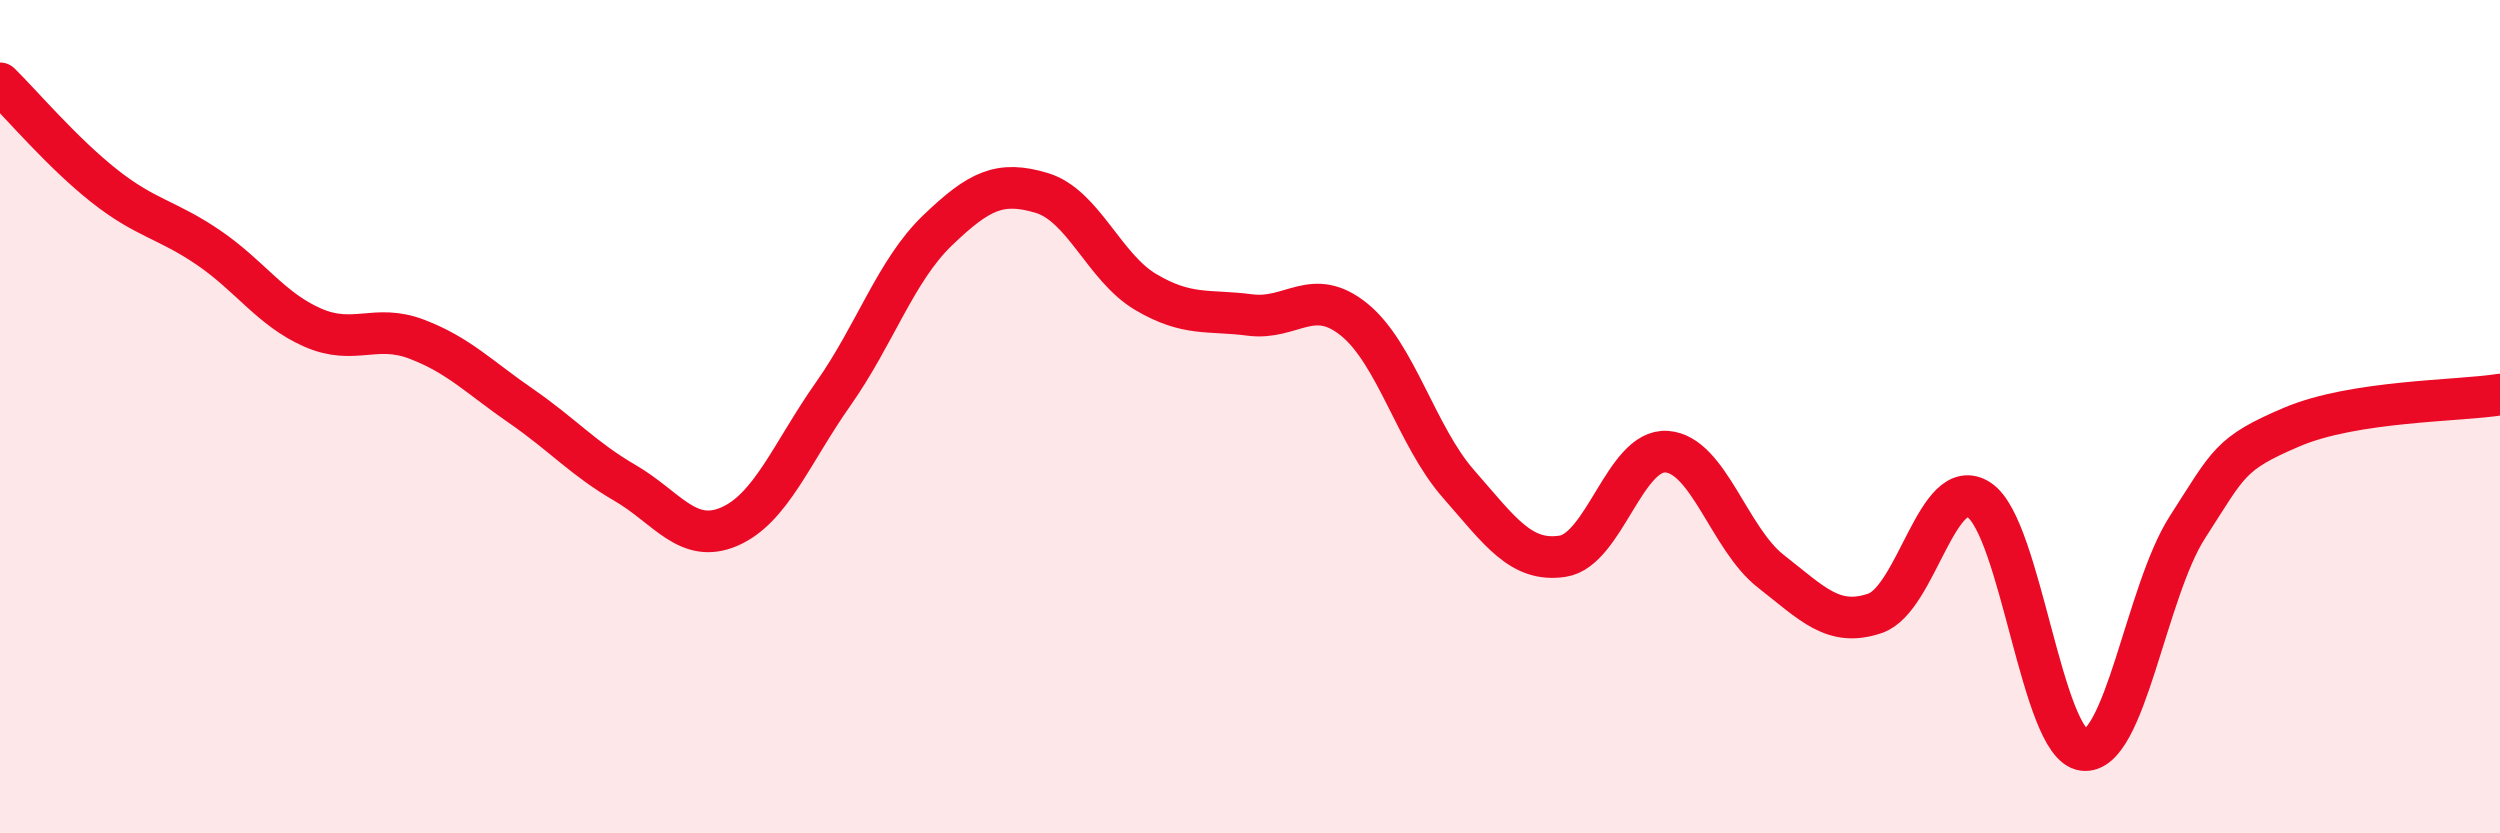 
    <svg width="60" height="20" viewBox="0 0 60 20" xmlns="http://www.w3.org/2000/svg">
      <path
        d="M 0,2 C 0.5,2.49 1.5,3.67 2.5,4.46 C 3.5,5.25 4,5.26 5,5.94 C 6,6.62 6.5,7.42 7.5,7.86 C 8.5,8.3 9,7.76 10,8.14 C 11,8.52 11.5,9.05 12.5,9.74 C 13.5,10.43 14,11.01 15,11.59 C 16,12.17 16.5,13.07 17.5,12.64 C 18.5,12.21 19,10.87 20,9.45 C 21,8.03 21.5,6.49 22.5,5.53 C 23.5,4.57 24,4.33 25,4.63 C 26,4.93 26.5,6.42 27.5,7.01 C 28.5,7.6 29,7.43 30,7.56 C 31,7.69 31.5,6.86 32.5,7.67 C 33.5,8.48 34,10.47 35,11.61 C 36,12.75 36.5,13.5 37.5,13.35 C 38.5,13.2 39,10.77 40,10.84 C 41,10.91 41.5,12.93 42.5,13.71 C 43.5,14.49 44,15.06 45,14.72 C 46,14.38 46.5,11.34 47.5,12 C 48.5,12.66 49,17.87 50,18 C 51,18.13 51.5,14.2 52.5,12.65 C 53.5,11.1 53.5,10.89 55,10.25 C 56.5,9.61 59,9.63 60,9.47L60 20L0 20Z"
        fill="#EB0A25"
        opacity="0.1"
        stroke-linecap="round"
        stroke-linejoin="round"
      />
      <path
        d="M 0,2 C 0.5,2.49 1.5,3.67 2.5,4.46 C 3.5,5.25 4,5.26 5,5.94 C 6,6.62 6.5,7.42 7.5,7.86 C 8.5,8.3 9,7.76 10,8.14 C 11,8.52 11.5,9.05 12.5,9.74 C 13.5,10.43 14,11.01 15,11.59 C 16,12.17 16.5,13.07 17.5,12.64 C 18.5,12.21 19,10.87 20,9.45 C 21,8.03 21.5,6.49 22.5,5.53 C 23.5,4.57 24,4.33 25,4.63 C 26,4.93 26.5,6.42 27.5,7.01 C 28.5,7.6 29,7.43 30,7.56 C 31,7.69 31.5,6.86 32.5,7.67 C 33.5,8.48 34,10.47 35,11.61 C 36,12.75 36.5,13.5 37.5,13.35 C 38.5,13.2 39,10.77 40,10.84 C 41,10.91 41.5,12.93 42.5,13.71 C 43.5,14.49 44,15.06 45,14.72 C 46,14.38 46.5,11.34 47.5,12 C 48.5,12.66 49,17.87 50,18 C 51,18.13 51.5,14.2 52.5,12.65 C 53.5,11.1 53.5,10.89 55,10.25 C 56.5,9.61 59,9.63 60,9.47"
        stroke="#EB0A25"
        stroke-width="1"
        fill="none"
        stroke-linecap="round"
        stroke-linejoin="round"
      />
    </svg>
  